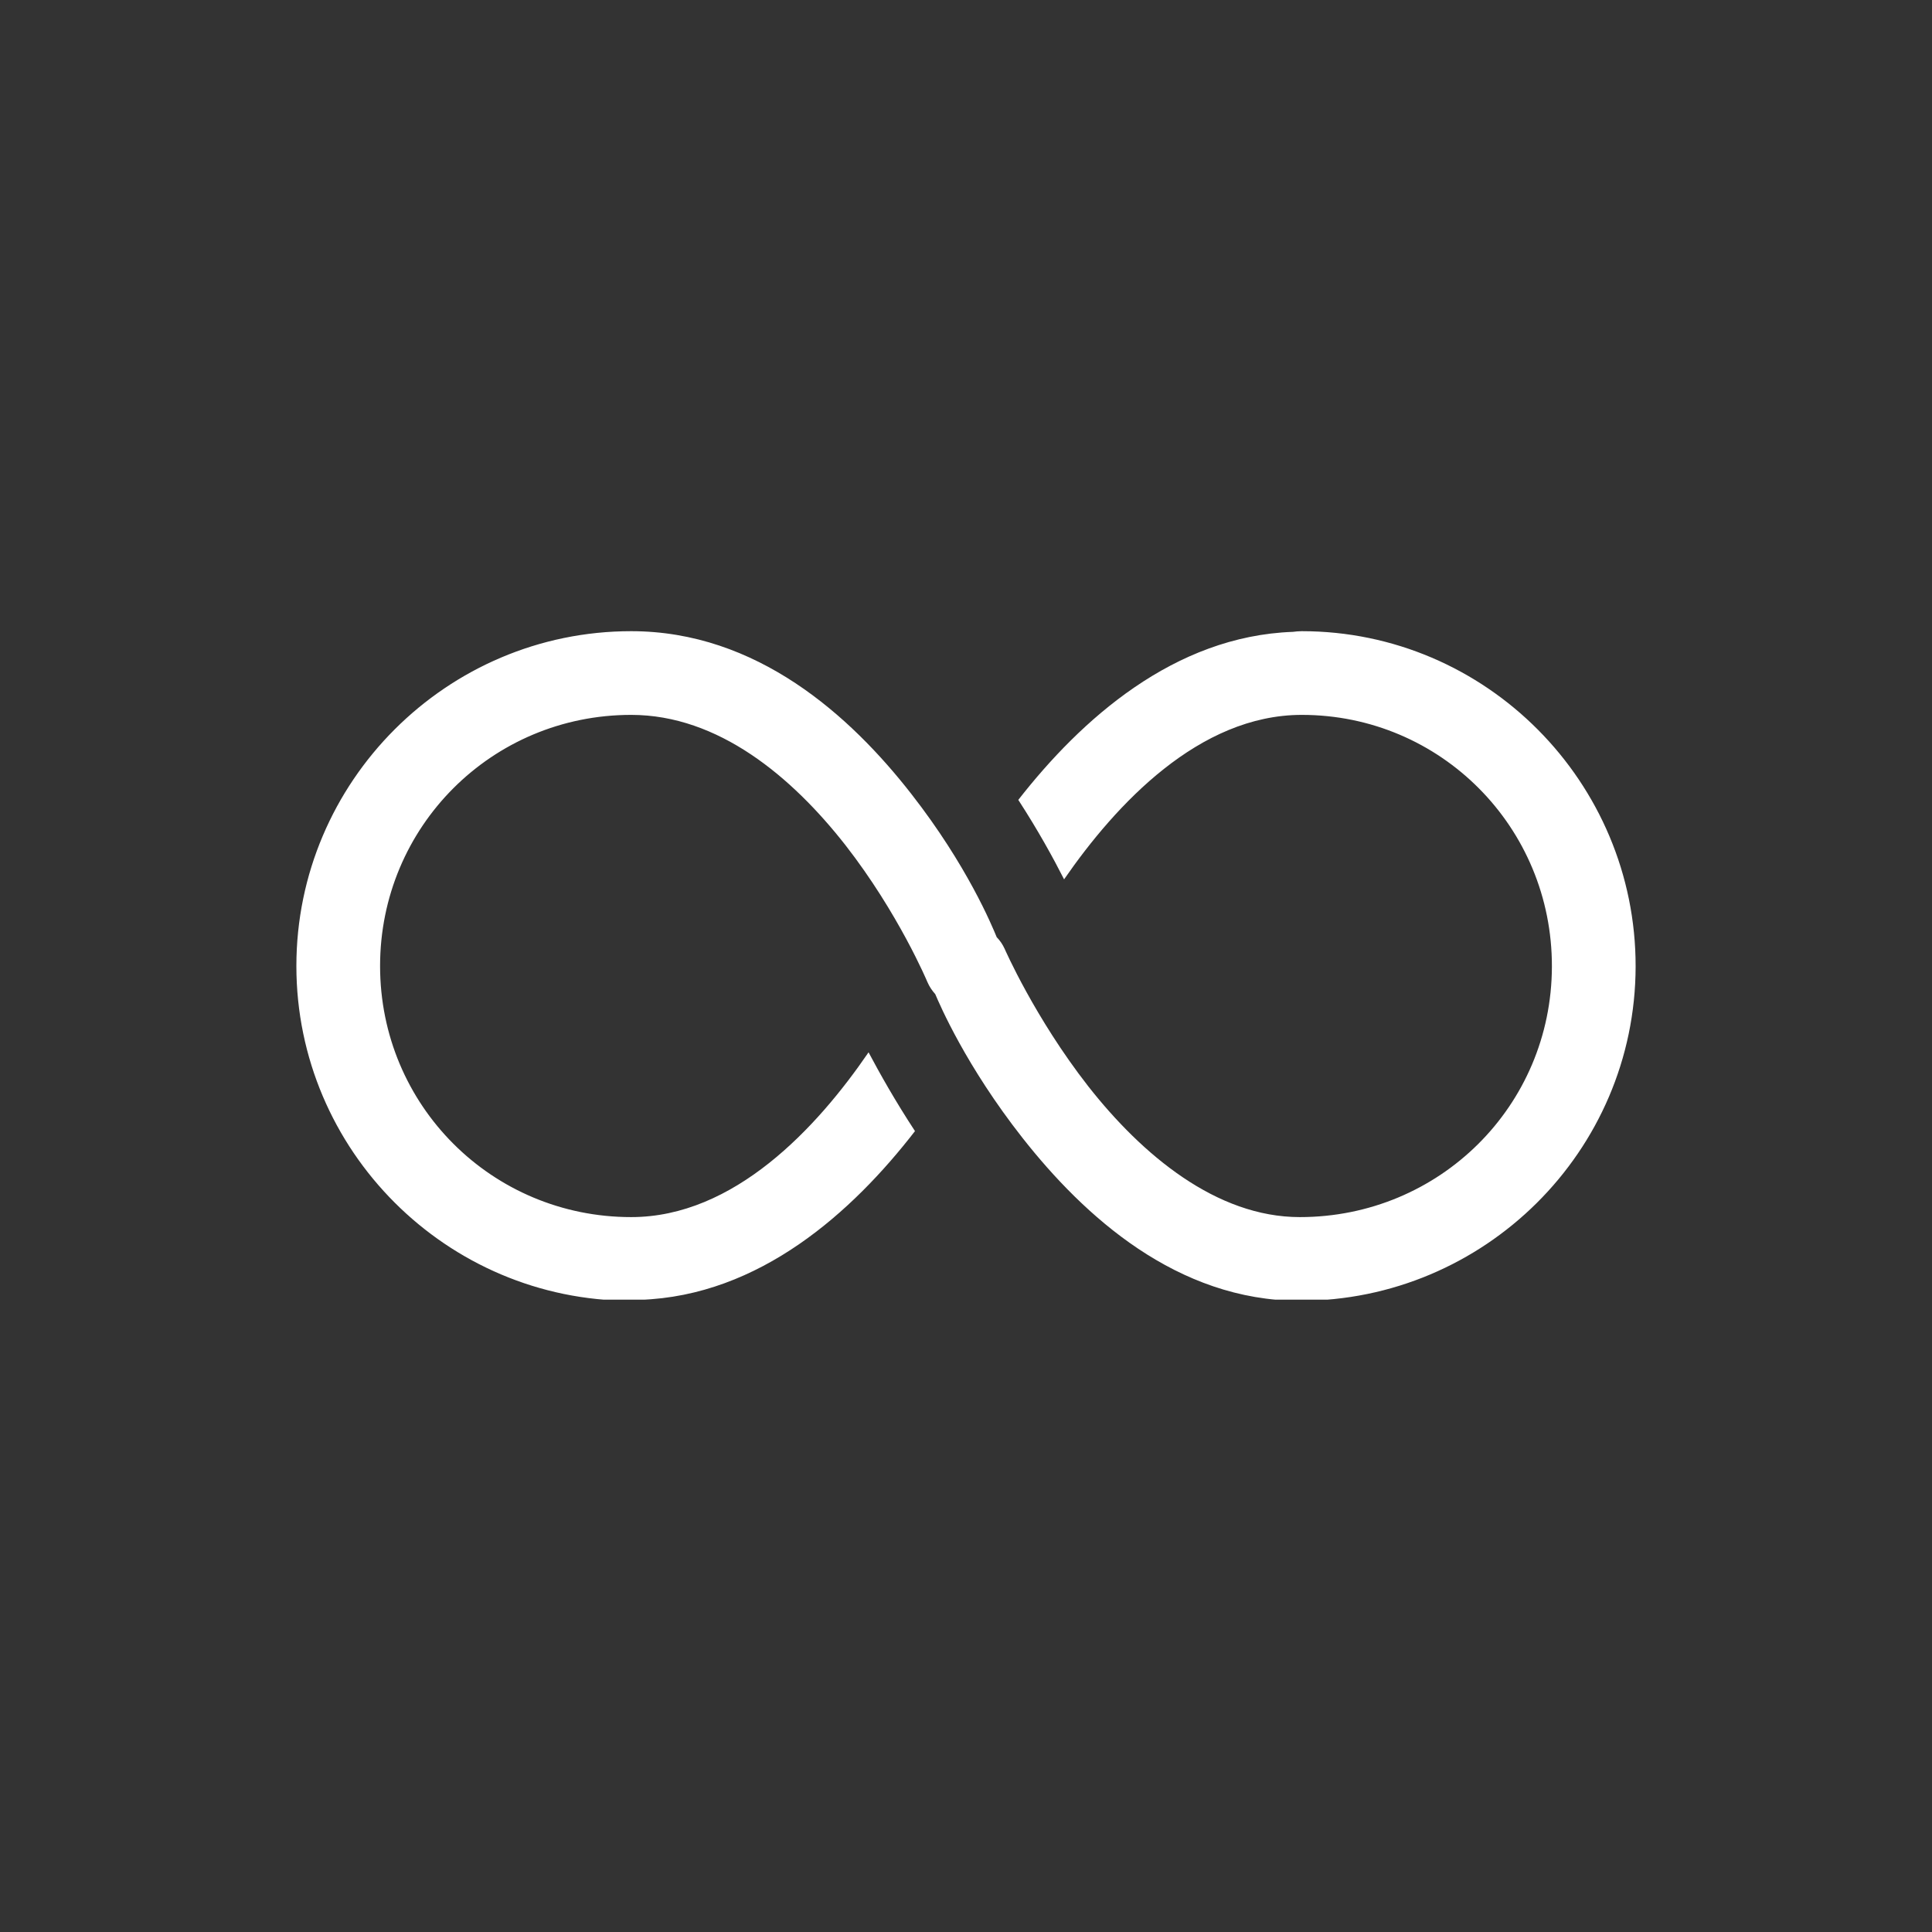 <svg version="1.0" preserveAspectRatio="xMidYMid meet" height="500" viewBox="0 0 375 375" zoomAndPan="magnify" width="500" xmlns:xlink="http://www.w3.org/1999/xlink" xmlns="http://www.w3.org/2000/svg"><rect x="0" y="0" width="375" height="375" fill="#333333" stroke="none"/><defs><clipPath id="b296d10c67"><path clip-rule="nonzero" d="M 57.527 122.512 L 317.777 122.512 L 317.777 252.262 L 57.527 252.262 Z M 57.527 122.512"></path></clipPath></defs><g clip-path="url(#b296d10c67)"><path fill-rule="nonzero" fill-opacity="1" d="M 122.512 122.512 C 86.719 122.512 57.527 151.707 57.527 187.5 C 57.527 223.293 86.719 252.484 122.512 252.484 C 123.082 252.484 123.59 252.484 124.16 252.359 C 124.16 252.359 124.227 252.359 124.227 252.297 C 147.453 251.535 165.477 235.223 177.598 219.547 C 173.727 213.645 170.742 208.316 168.586 204.254 C 158.559 218.914 142.504 236.238 122.512 236.238 C 95.477 236.238 73.773 214.535 73.773 187.5 C 73.773 160.465 95.477 138.758 122.512 138.758 C 139.457 138.758 153.734 150.816 164.082 164.02 C 174.426 177.281 180.008 190.609 180.008 190.609 C 180.391 191.496 180.898 192.258 181.531 192.957 C 182.422 195.051 187.5 206.918 198.477 220.879 C 210.41 236.047 228.434 252.484 252.293 252.484 C 288.086 252.484 317.406 223.484 317.473 187.625 C 317.535 151.832 288.469 122.512 252.676 122.512 C 252.039 122.512 251.469 122.578 250.961 122.641 C 227.859 123.465 209.836 139.648 197.652 155.258 C 201.523 161.227 204.441 166.555 206.539 170.68 C 216.629 156.086 232.746 138.758 252.676 138.758 C 279.648 138.758 301.289 160.59 301.223 187.625 C 301.16 214.66 279.395 236.238 252.293 236.238 C 236.109 236.238 221.703 224.18 211.234 210.855 C 200.824 197.527 194.988 184.137 194.988 184.137 C 194.605 183.309 194.098 182.551 193.465 181.914 C 192.574 179.758 187.754 168.016 176.898 154.117 C 165.031 138.887 146.883 122.512 122.512 122.512 Z M 122.512 122.512" fill="#ffffff"></path></g></svg>